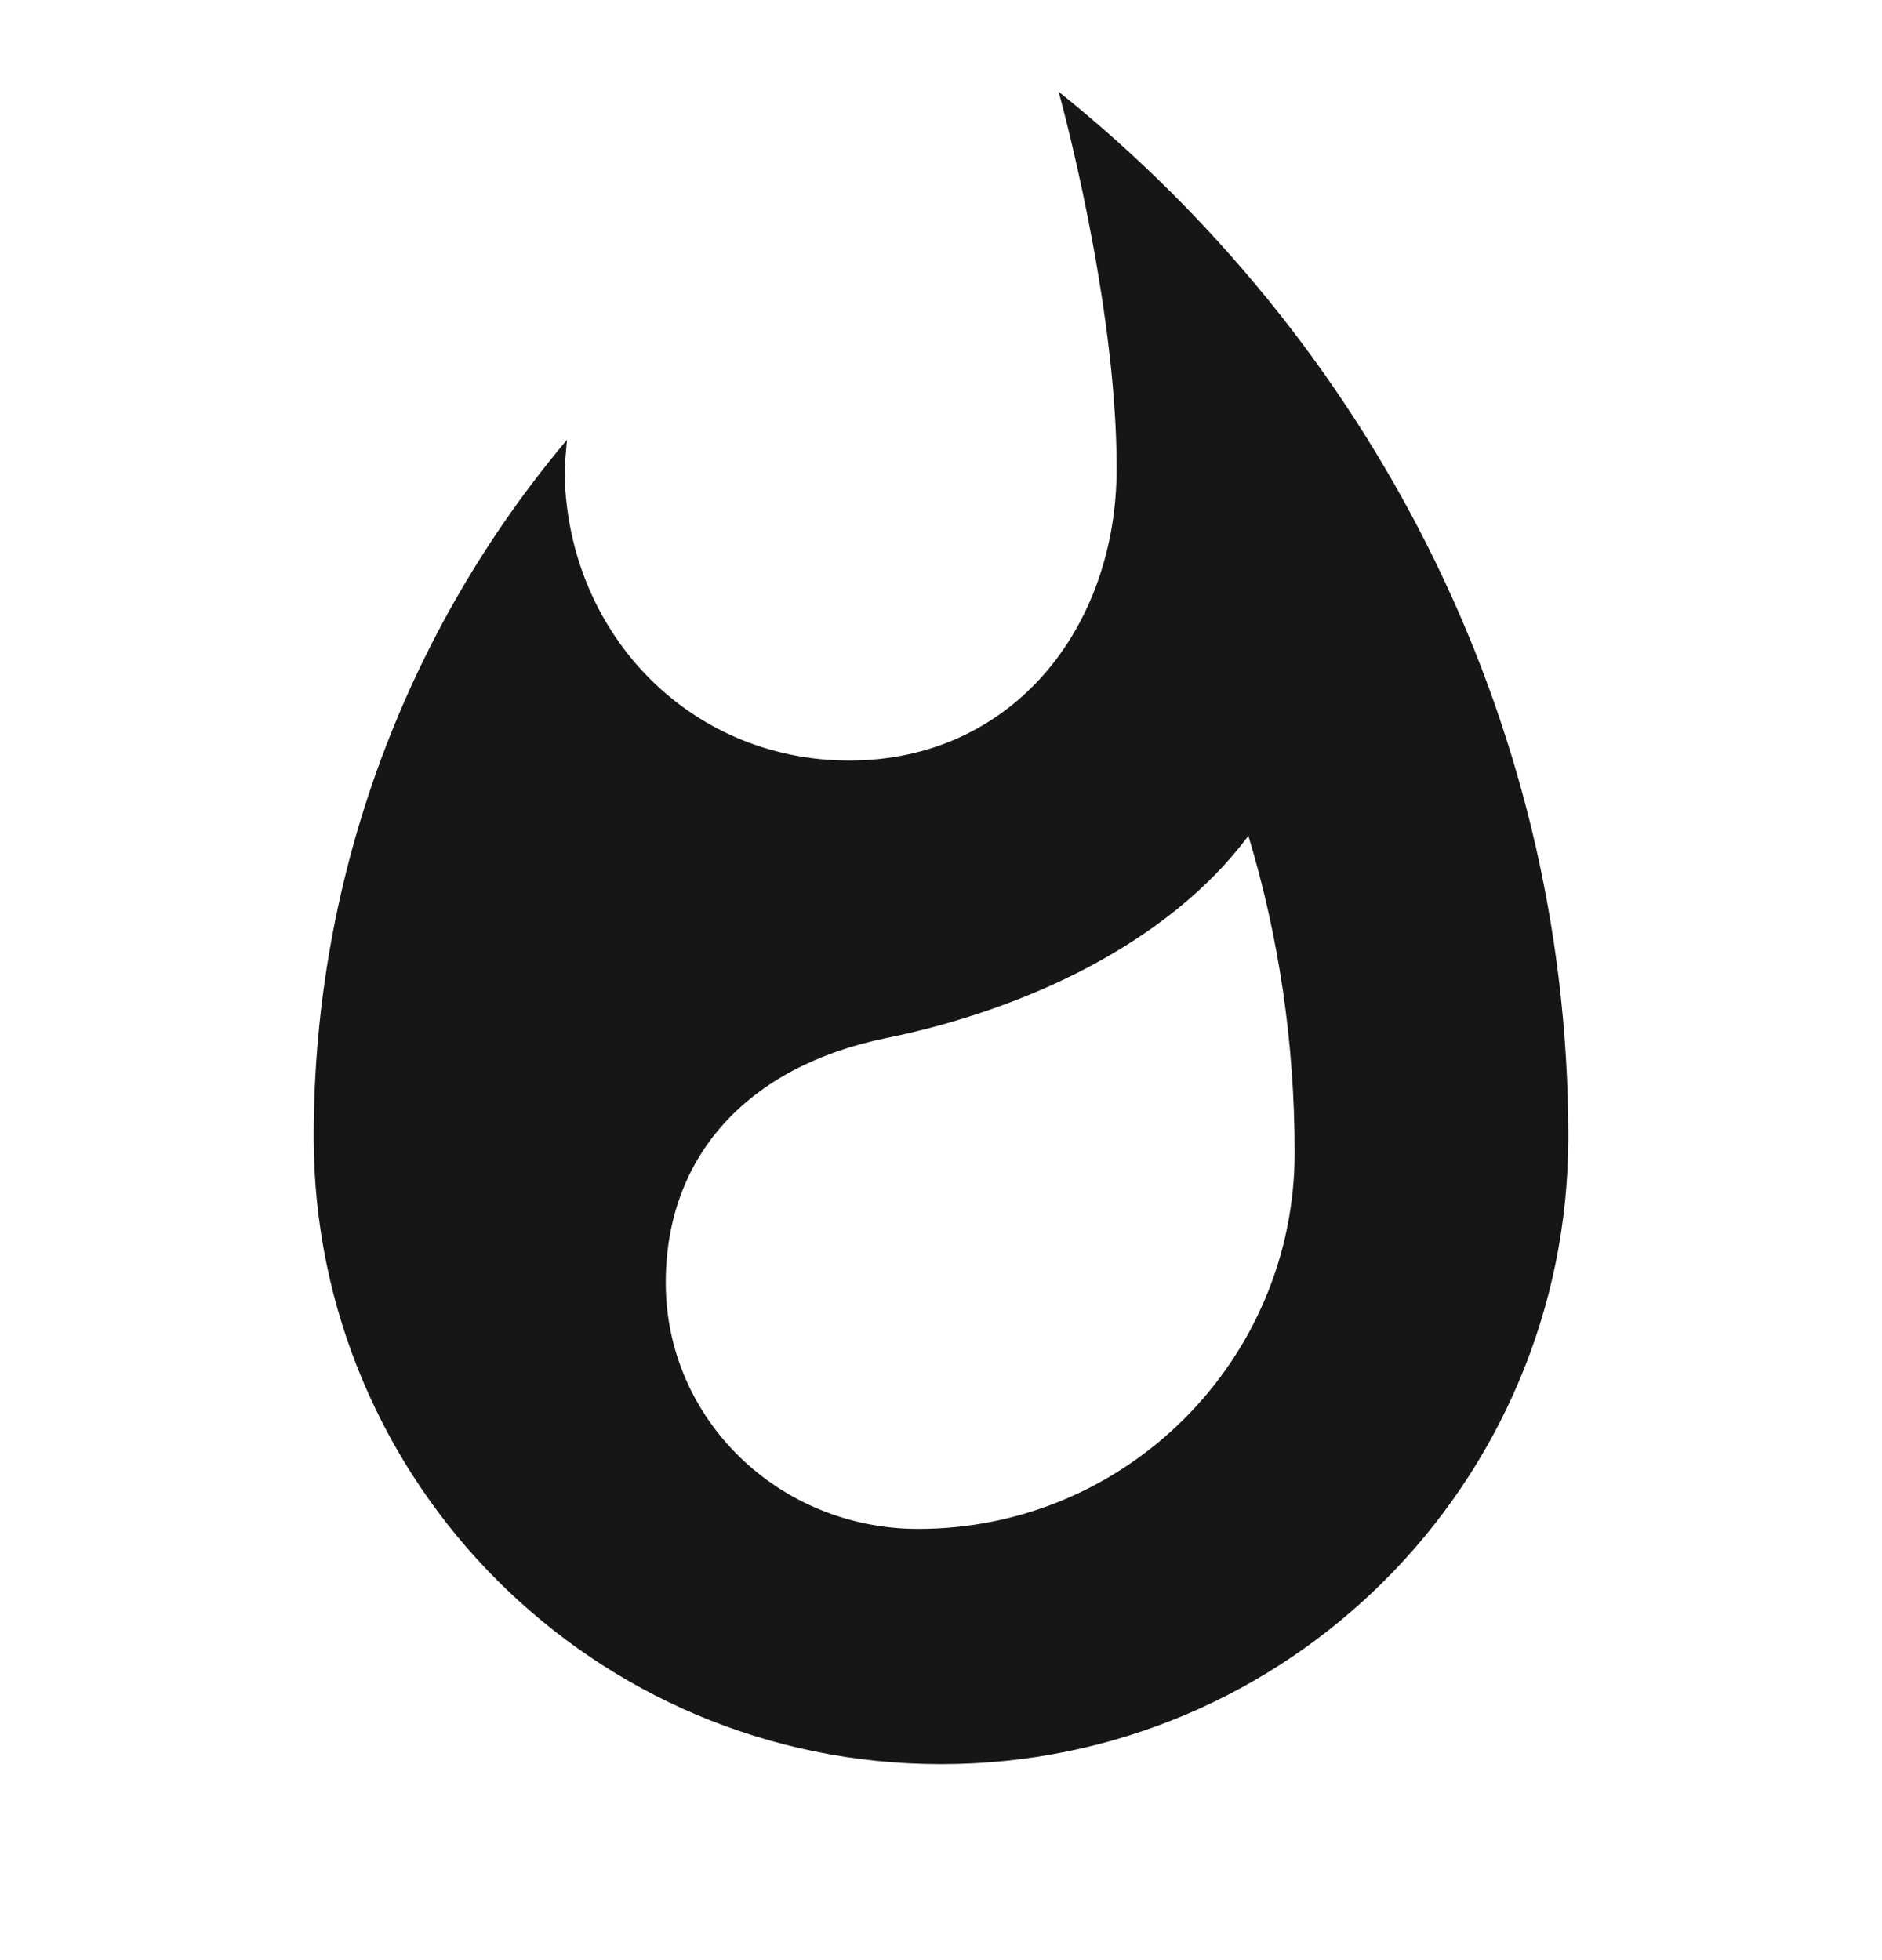 <svg width="24" height="25" viewBox="0 0 24 25" fill="none" xmlns="http://www.w3.org/2000/svg">
<g clip-path="url(#clip0_114_117)">
<path d="M13.5 1.17C13.5 1.17 14.24 3.82 14.24 5.97C14.24 8.03 12.89 9.7 10.83 9.7C8.76 9.7 7.2 8.03 7.2 5.97L7.23 5.61C5.21 8.01 4 11.12 4 14.5C4 18.92 7.58 22.5 12 22.5C16.42 22.5 20 18.92 20 14.5C20 9.11 17.41 4.3 13.5 1.17ZM11.71 19.5C9.93 19.5 8.49 18.1 8.49 16.36C8.49 14.74 9.54 13.6 11.3 13.24C13.07 12.88 14.9 12.03 15.92 10.66C16.31 11.95 16.51 13.31 16.51 14.7C16.51 17.35 14.36 19.5 11.71 19.5Z" fill="#161616"/>
</g>
<defs>
<clipPath id="clip0_114_117">
<rect width="24" height="24" fill="white" transform="translate(0 0.5)"/>
</clipPath>
</defs>
</svg>
